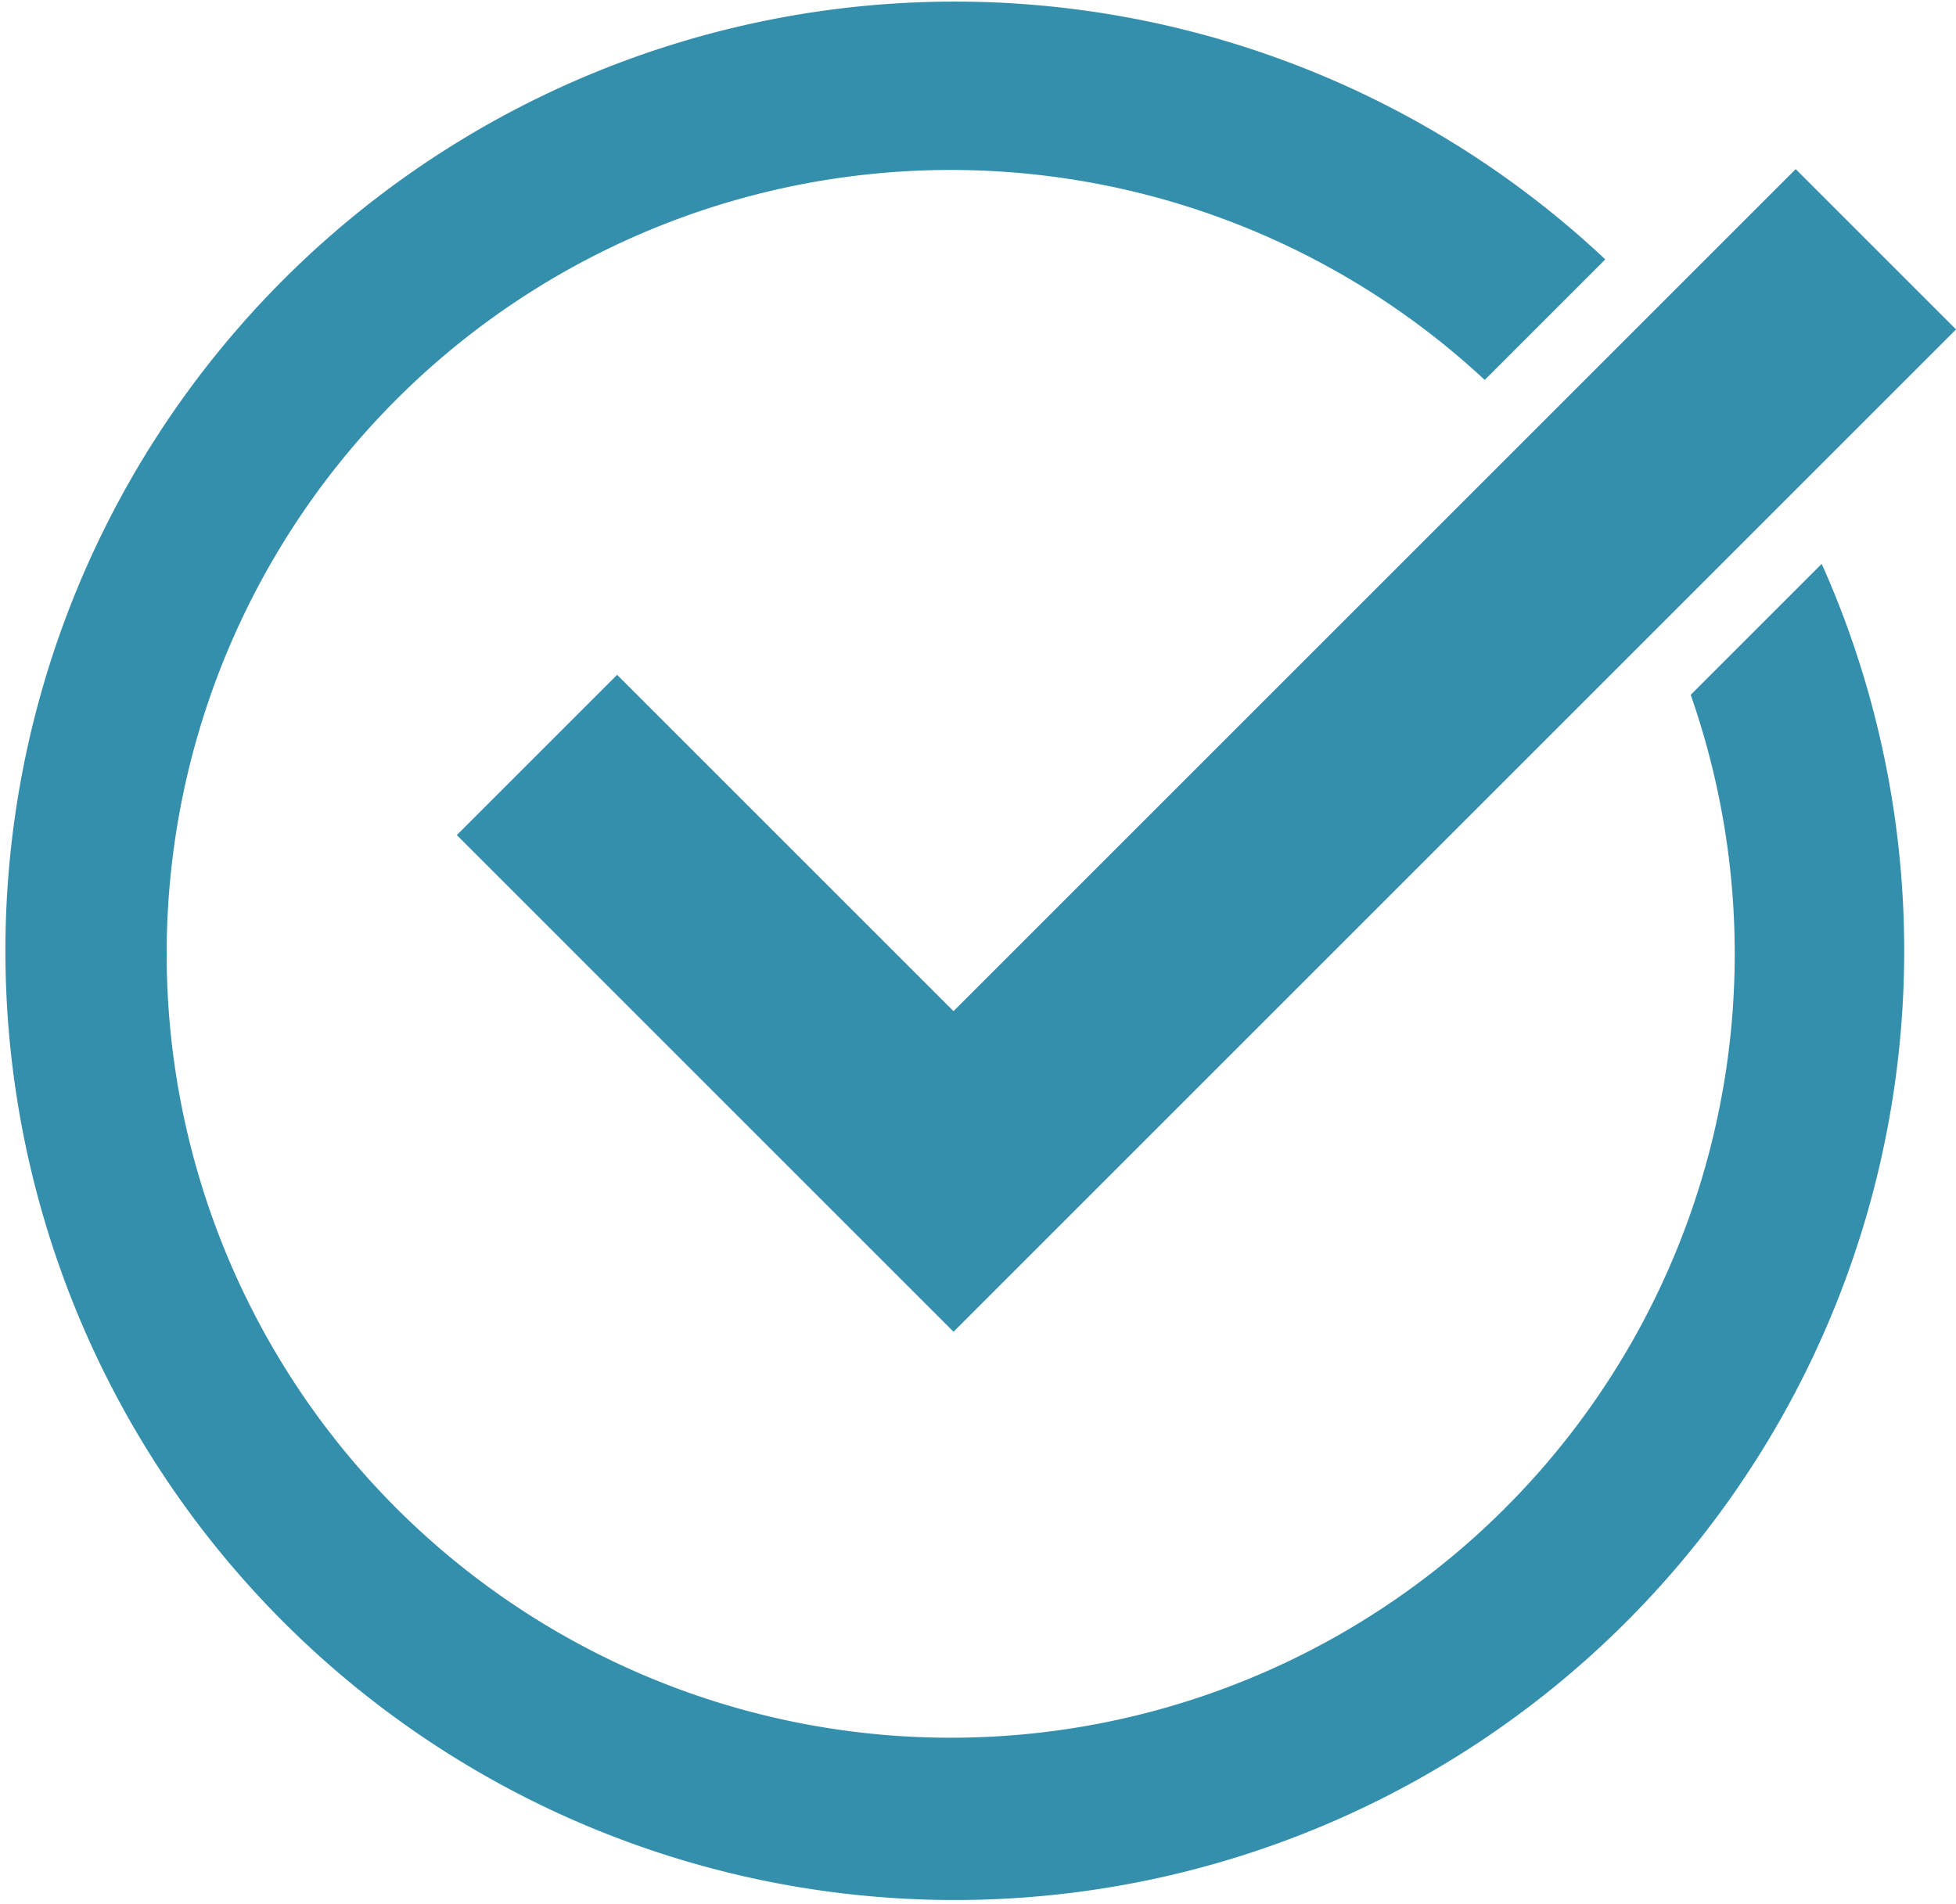 <?xml version="1.0" encoding="UTF-8"?>
<svg xmlns="http://www.w3.org/2000/svg" width="177.52" height="172.817" viewBox="0 0 177.52 172.817">
  <g id="Group_87" data-name="Group 87" transform="translate(-1716.977 -226.432)">
    <g id="Group_86" data-name="Group 86" transform="translate(1716.977 226.432)">
      <path id="Path_15" data-name="Path 15" d="M1882.306,277.618l-11.887,11.888a71.156,71.156,0,1,1-18.693-28.587l10.941-10.941A86.164,86.164,0,1,0,1883,279.2C1882.775,278.672,1882.542,278.145,1882.306,277.618Z" transform="translate(-1716.977 -226.432)" fill="#348fac"></path>
    </g>
    <path id="Path_16" data-name="Path 16" d="M1893.315,380.582,1848.236,335.5l14.548-14.548,30.53,30.53,76.434-76.435L1984.3,289.6Z" transform="translate(-89.8 -33.263)" fill="#348fac"></path>
  </g>
</svg>
